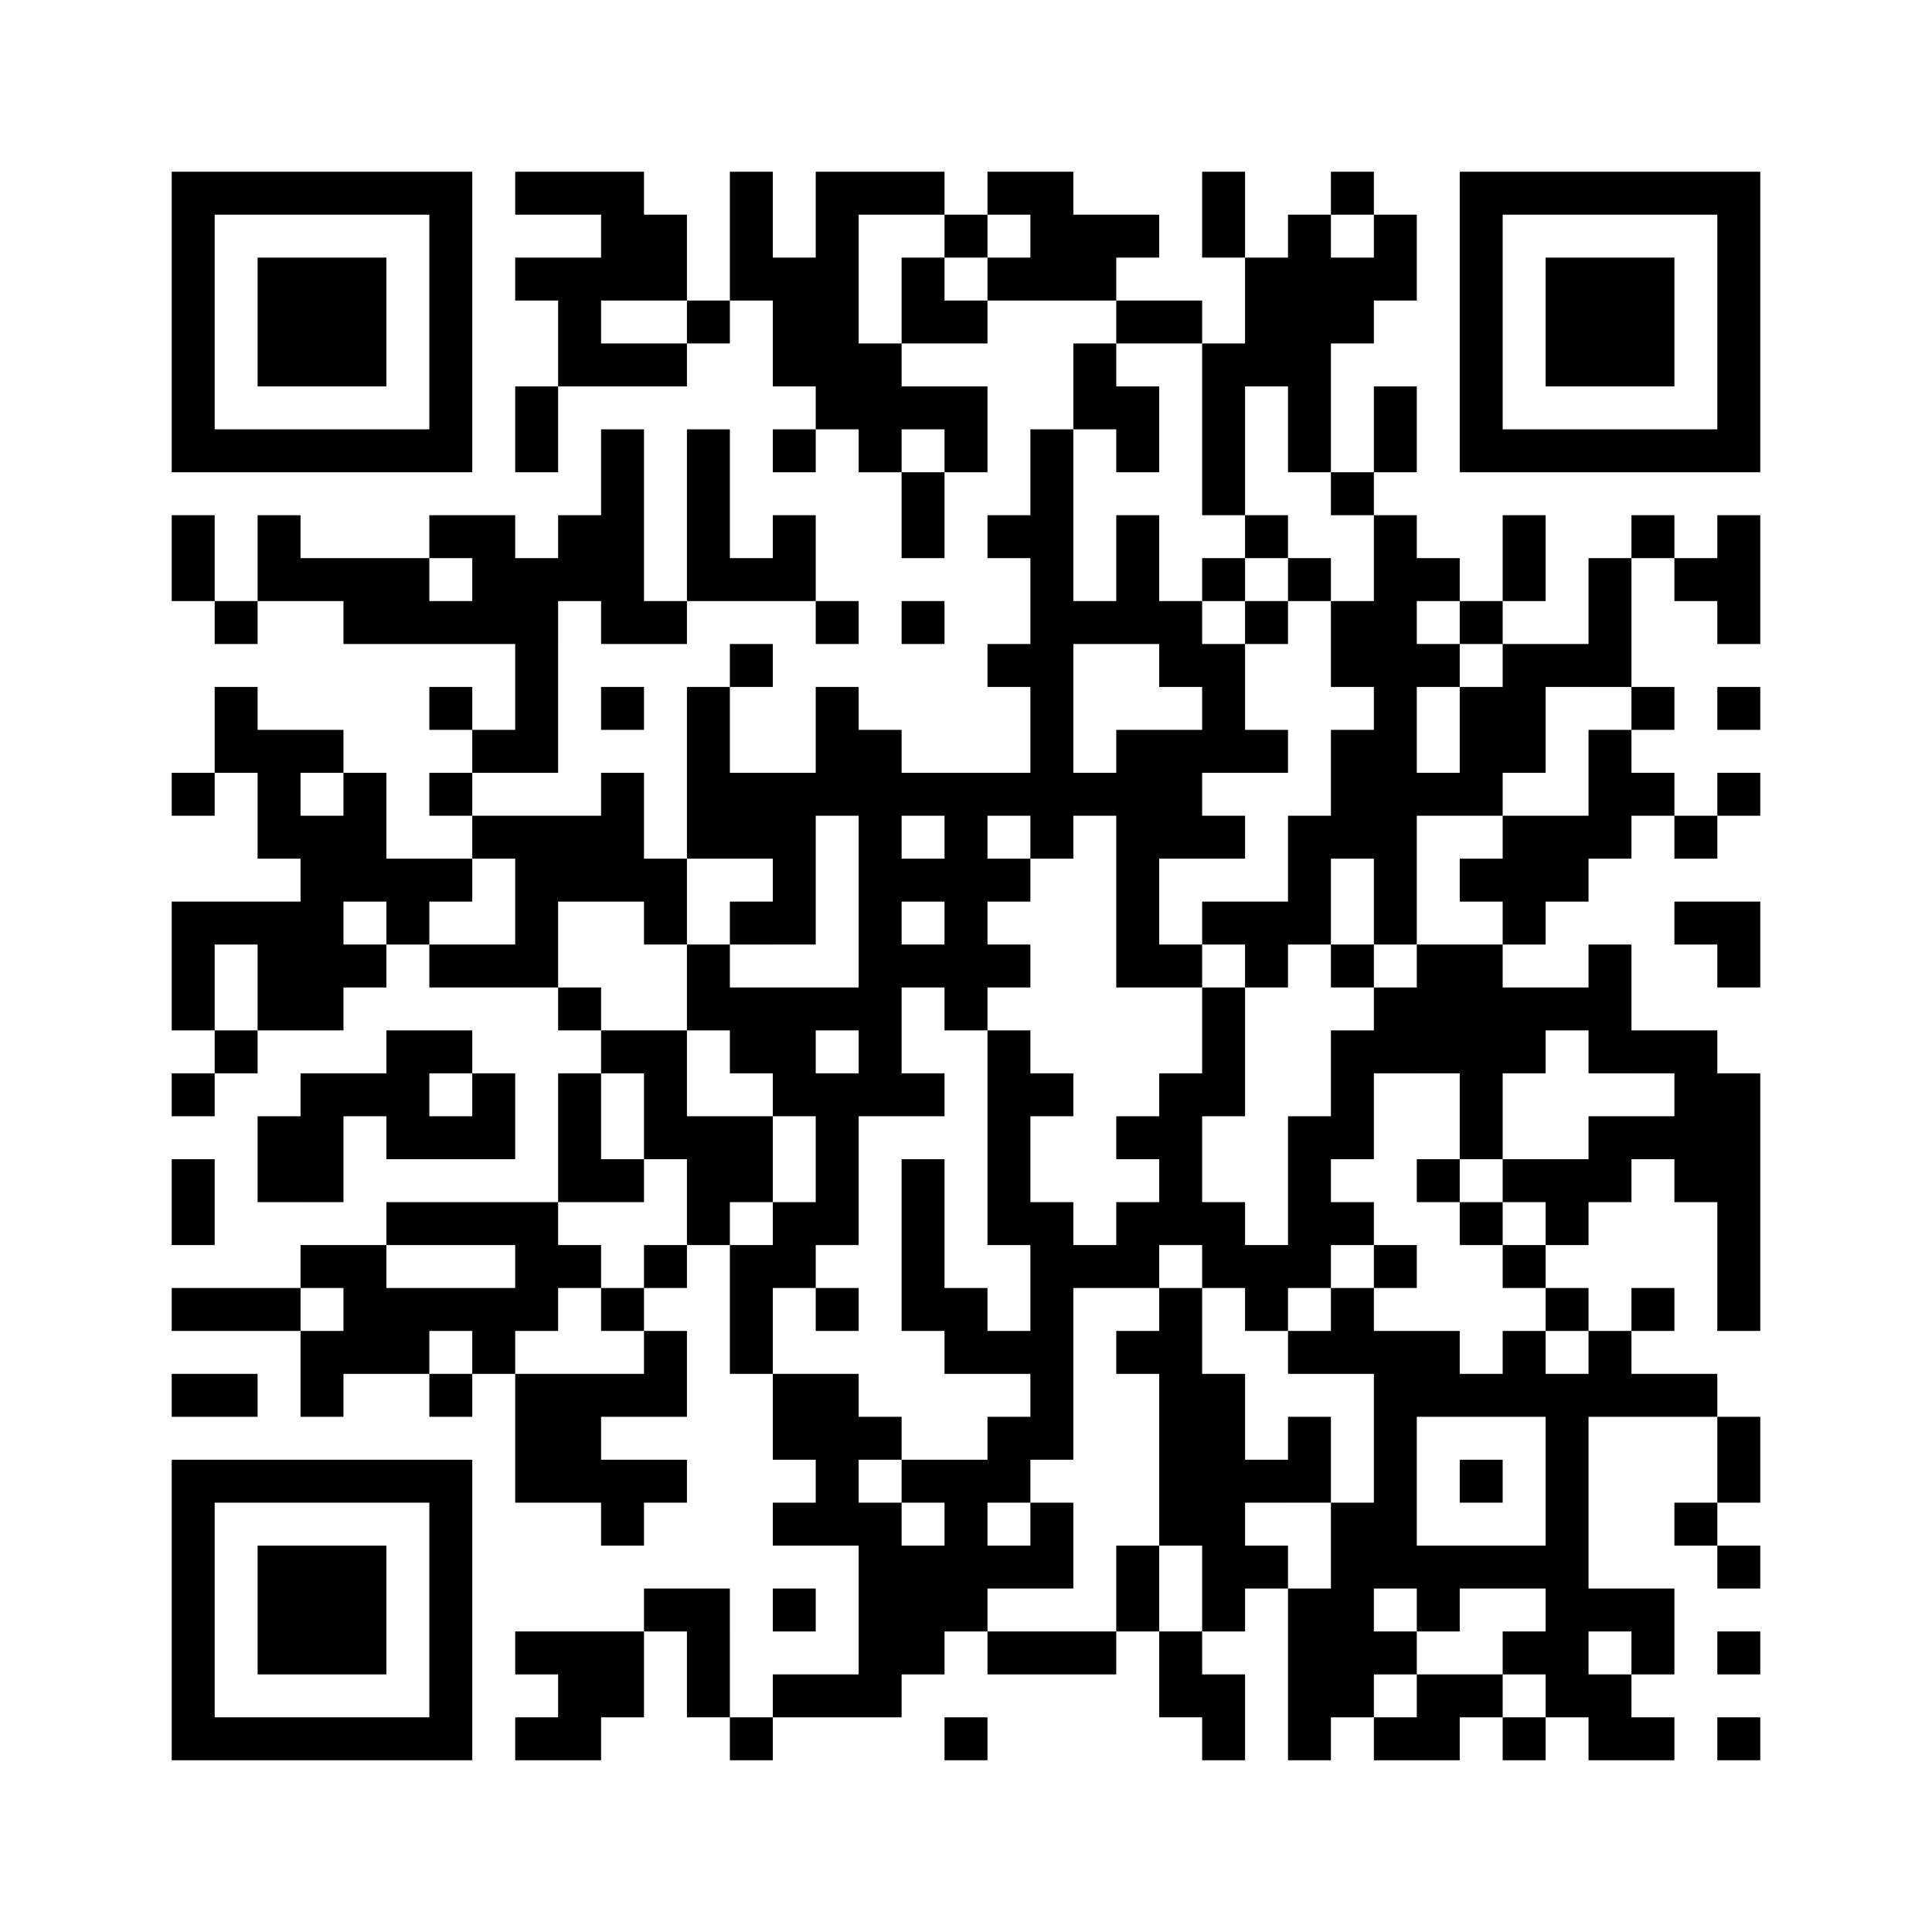 ﻿<?xml version="1.0" encoding="UTF-8"?>
<!DOCTYPE svg PUBLIC "-//W3C//DTD SVG 1.1//EN" "http://www.w3.org/Graphics/SVG/1.1/DTD/svg11.dtd">
<svg xmlns="http://www.w3.org/2000/svg" version="1.1" viewBox="0 0 45 45" stroke="none">
	<rect width="100%" height="100%" fill="#ffffff"/>
	<path d="M4,4h7v1h-7z M12,4h3v1h-3z M17,4h1v3h-1z M19,4h1v6h-1z M20,4h2v1h-2z M23,4h2v1h-2z M28,4h1v2h-1z M31,4h1v1h-1z M34,4h7v1h-7z M4,5h1v6h-1z M10,5h1v6h-1z M14,5h2v2h-2z M22,5h1v1h-1z M24,5h2v2h-2z M26,5h1v1h-1z M30,5h1v6h-1z M32,5h1v2h-1z M34,5h1v6h-1z M40,5h1v6h-1z M6,6h3v3h-3z M12,6h2v1h-2z M18,6h1v3h-1z M21,6h1v2h-1z M23,6h1v1h-1z M29,6h1v3h-1z M31,6h1v2h-1z M36,6h3v3h-3z M13,7h1v2h-1z M16,7h1v1h-1z M22,7h1v1h-1z M26,7h2v1h-2z M14,8h2v1h-2z M20,8h1v3h-1z M25,8h1v2h-1z M28,8h1v4h-1z M12,9h1v2h-1z M21,9h2v1h-2z M26,9h1v2h-1z M32,9h1v2h-1z M5,10h5v1h-5z M14,10h1v5h-1z M16,10h1v4h-1z M18,10h1v1h-1z M22,10h1v1h-1z M24,10h1v10h-1z M35,10h5v1h-5z M21,11h1v2h-1z M31,11h1v1h-1z M4,12h1v2h-1z M6,12h1v2h-1z M10,12h2v1h-2z M13,12h1v2h-1z M18,12h1v2h-1z M23,12h1v1h-1z M26,12h1v3h-1z M29,12h1v1h-1z M32,12h1v10h-1z M35,12h1v2h-1z M38,12h1v1h-1z M40,12h1v3h-1z M7,13h3v1h-3z M11,13h2v2h-2z M17,13h1v1h-1z M28,13h1v1h-1z M30,13h1v1h-1z M33,13h1v1h-1z M37,13h1v3h-1z M39,13h1v1h-1z M5,14h1v1h-1z M8,14h3v1h-3z M15,14h1v1h-1z M19,14h1v1h-1z M21,14h1v1h-1z M25,14h1v1h-1z M27,14h1v2h-1z M29,14h1v1h-1z M31,14h1v2h-1z M34,14h1v1h-1z M12,15h1v3h-1z M17,15h1v1h-1z M23,15h1v1h-1z M28,15h1v3h-1z M33,15h1v1h-1z M35,15h1v3h-1z M36,15h1v1h-1z M5,16h1v2h-1z M10,16h1v1h-1z M14,16h1v1h-1z M16,16h1v4h-1z M19,16h1v3h-1z M34,16h1v3h-1z M38,16h1v1h-1z M40,16h1v1h-1z M6,17h1v3h-1z M7,17h1v1h-1z M11,17h1v1h-1z M20,17h1v9h-1z M26,17h2v3h-2z M29,17h1v1h-1z M31,17h1v3h-1z M37,17h1v3h-1z M4,18h1v1h-1z M8,18h1v3h-1z M10,18h1v1h-1z M14,18h1v3h-1z M17,18h2v2h-2z M21,18h3v1h-3z M25,18h1v1h-1z M33,18h1v1h-1z M38,18h1v1h-1z M40,18h1v1h-1z M7,19h1v5h-1z M11,19h3v1h-3z M22,19h1v5h-1z M28,19h1v1h-1z M30,19h1v3h-1z M35,19h2v2h-2z M39,19h1v1h-1z M9,20h2v1h-2z M12,20h1v3h-1z M13,20h1v1h-1z M15,20h1v2h-1z M18,20h1v2h-1z M21,20h1v1h-1z M23,20h1v1h-1z M26,20h1v3h-1z M34,20h1v1h-1z M4,21h3v1h-3z M9,21h1v1h-1z M17,21h1v1h-1z M28,21h2v1h-2z M35,21h1v1h-1z M39,21h2v1h-2z M4,22h1v2h-1z M6,22h1v2h-1z M8,22h1v1h-1z M10,22h2v1h-2z M16,22h1v2h-1z M21,22h1v1h-1z M23,22h1v1h-1z M27,22h1v1h-1z M29,22h1v1h-1z M31,22h1v1h-1z M33,22h2v3h-2z M37,22h1v3h-1z M40,22h1v1h-1z M13,23h1v1h-1z M17,23h2v2h-2z M19,23h1v1h-1z M28,23h1v3h-1z M32,23h1v2h-1z M35,23h2v1h-2z M5,24h1v1h-1z M9,24h1v3h-1z M10,24h1v1h-1z M14,24h2v1h-2z M23,24h1v5h-1z M31,24h1v3h-1z M35,24h1v1h-1z M38,24h2v1h-2z M4,25h1v1h-1z M7,25h1v3h-1z M8,25h1v1h-1z M11,25h1v2h-1z M13,25h1v3h-1z M15,25h1v2h-1z M18,25h2v1h-2z M21,25h1v1h-1z M24,25h1v1h-1z M27,25h1v4h-1z M34,25h1v2h-1z M39,25h2v3h-2z M6,26h1v2h-1z M10,26h1v1h-1z M16,26h2v2h-2z M19,26h1v3h-1z M26,26h1v1h-1z M30,26h1v4h-1z M37,26h2v1h-2z M4,27h1v2h-1z M14,27h1v1h-1z M21,27h1v4h-1z M33,27h1v1h-1z M35,27h3v1h-3z M9,28h4v1h-4z M16,28h1v1h-1z M18,28h1v2h-1z M24,28h1v6h-1z M26,28h1v2h-1z M28,28h1v2h-1z M31,28h1v1h-1z M34,28h1v1h-1z M36,28h1v1h-1z M40,28h1v3h-1z M7,29h2v1h-2z M12,29h2v1h-2z M15,29h1v1h-1z M17,29h1v3h-1z M25,29h1v1h-1z M29,29h1v2h-1z M32,29h1v1h-1z M35,29h1v1h-1z M4,30h3v1h-3z M8,30h5v1h-5z M14,30h1v1h-1z M19,30h1v1h-1z M22,30h1v2h-1z M27,30h1v6h-1z M31,30h1v2h-1z M36,30h1v1h-1z M38,30h1v1h-1z M7,31h3v1h-3z M11,31h1v1h-1z M15,31h1v2h-1z M23,31h1v1h-1z M26,31h1v1h-1z M30,31h1v1h-1z M32,31h1v6h-1z M33,31h1v2h-1z M35,31h1v2h-1z M37,31h1v2h-1z M4,32h2v1h-2z M7,32h1v1h-1z M10,32h1v1h-1z M12,32h2v3h-2z M14,32h1v1h-1z M18,32h2v2h-2z M28,32h1v6h-1z M34,32h1v1h-1z M36,32h1v8h-1z M38,32h2v1h-2z M20,33h1v1h-1z M23,33h1v2h-1z M30,33h1v2h-1z M40,33h1v2h-1z M4,34h7v1h-7z M14,34h2v1h-2z M19,34h1v2h-1z M21,34h2v1h-2z M29,34h1v1h-1z M34,34h1v1h-1z M4,35h1v6h-1z M10,35h1v6h-1z M14,35h1v1h-1z M18,35h1v1h-1z M20,35h1v5h-1z M22,35h1v3h-1z M24,35h1v2h-1z M31,35h1v5h-1z M39,35h1v1h-1z M6,36h3v3h-3z M21,36h1v3h-1z M23,36h1v1h-1z M26,36h1v2h-1z M29,36h1v1h-1z M33,36h3v1h-3z M40,36h1v1h-1z M15,37h2v1h-2z M18,37h1v1h-1z M30,37h1v4h-1z M33,37h1v1h-1z M37,37h2v1h-2z M12,38h3v1h-3z M16,38h1v2h-1z M23,38h3v1h-3z M27,38h1v2h-1z M32,38h1v1h-1z M35,38h1v1h-1z M38,38h1v1h-1z M40,38h1v1h-1z M13,39h2v1h-2z M18,39h2v1h-2z M28,39h1v2h-1z M33,39h2v1h-2z M37,39h1v2h-1z M5,40h5v1h-5z M12,40h2v1h-2z M17,40h1v1h-1z M22,40h1v1h-1z M32,40h2v1h-2z M35,40h1v1h-1z M38,40h1v1h-1z M40,40h1v1h-1z" fill="#000000"/>
</svg>
